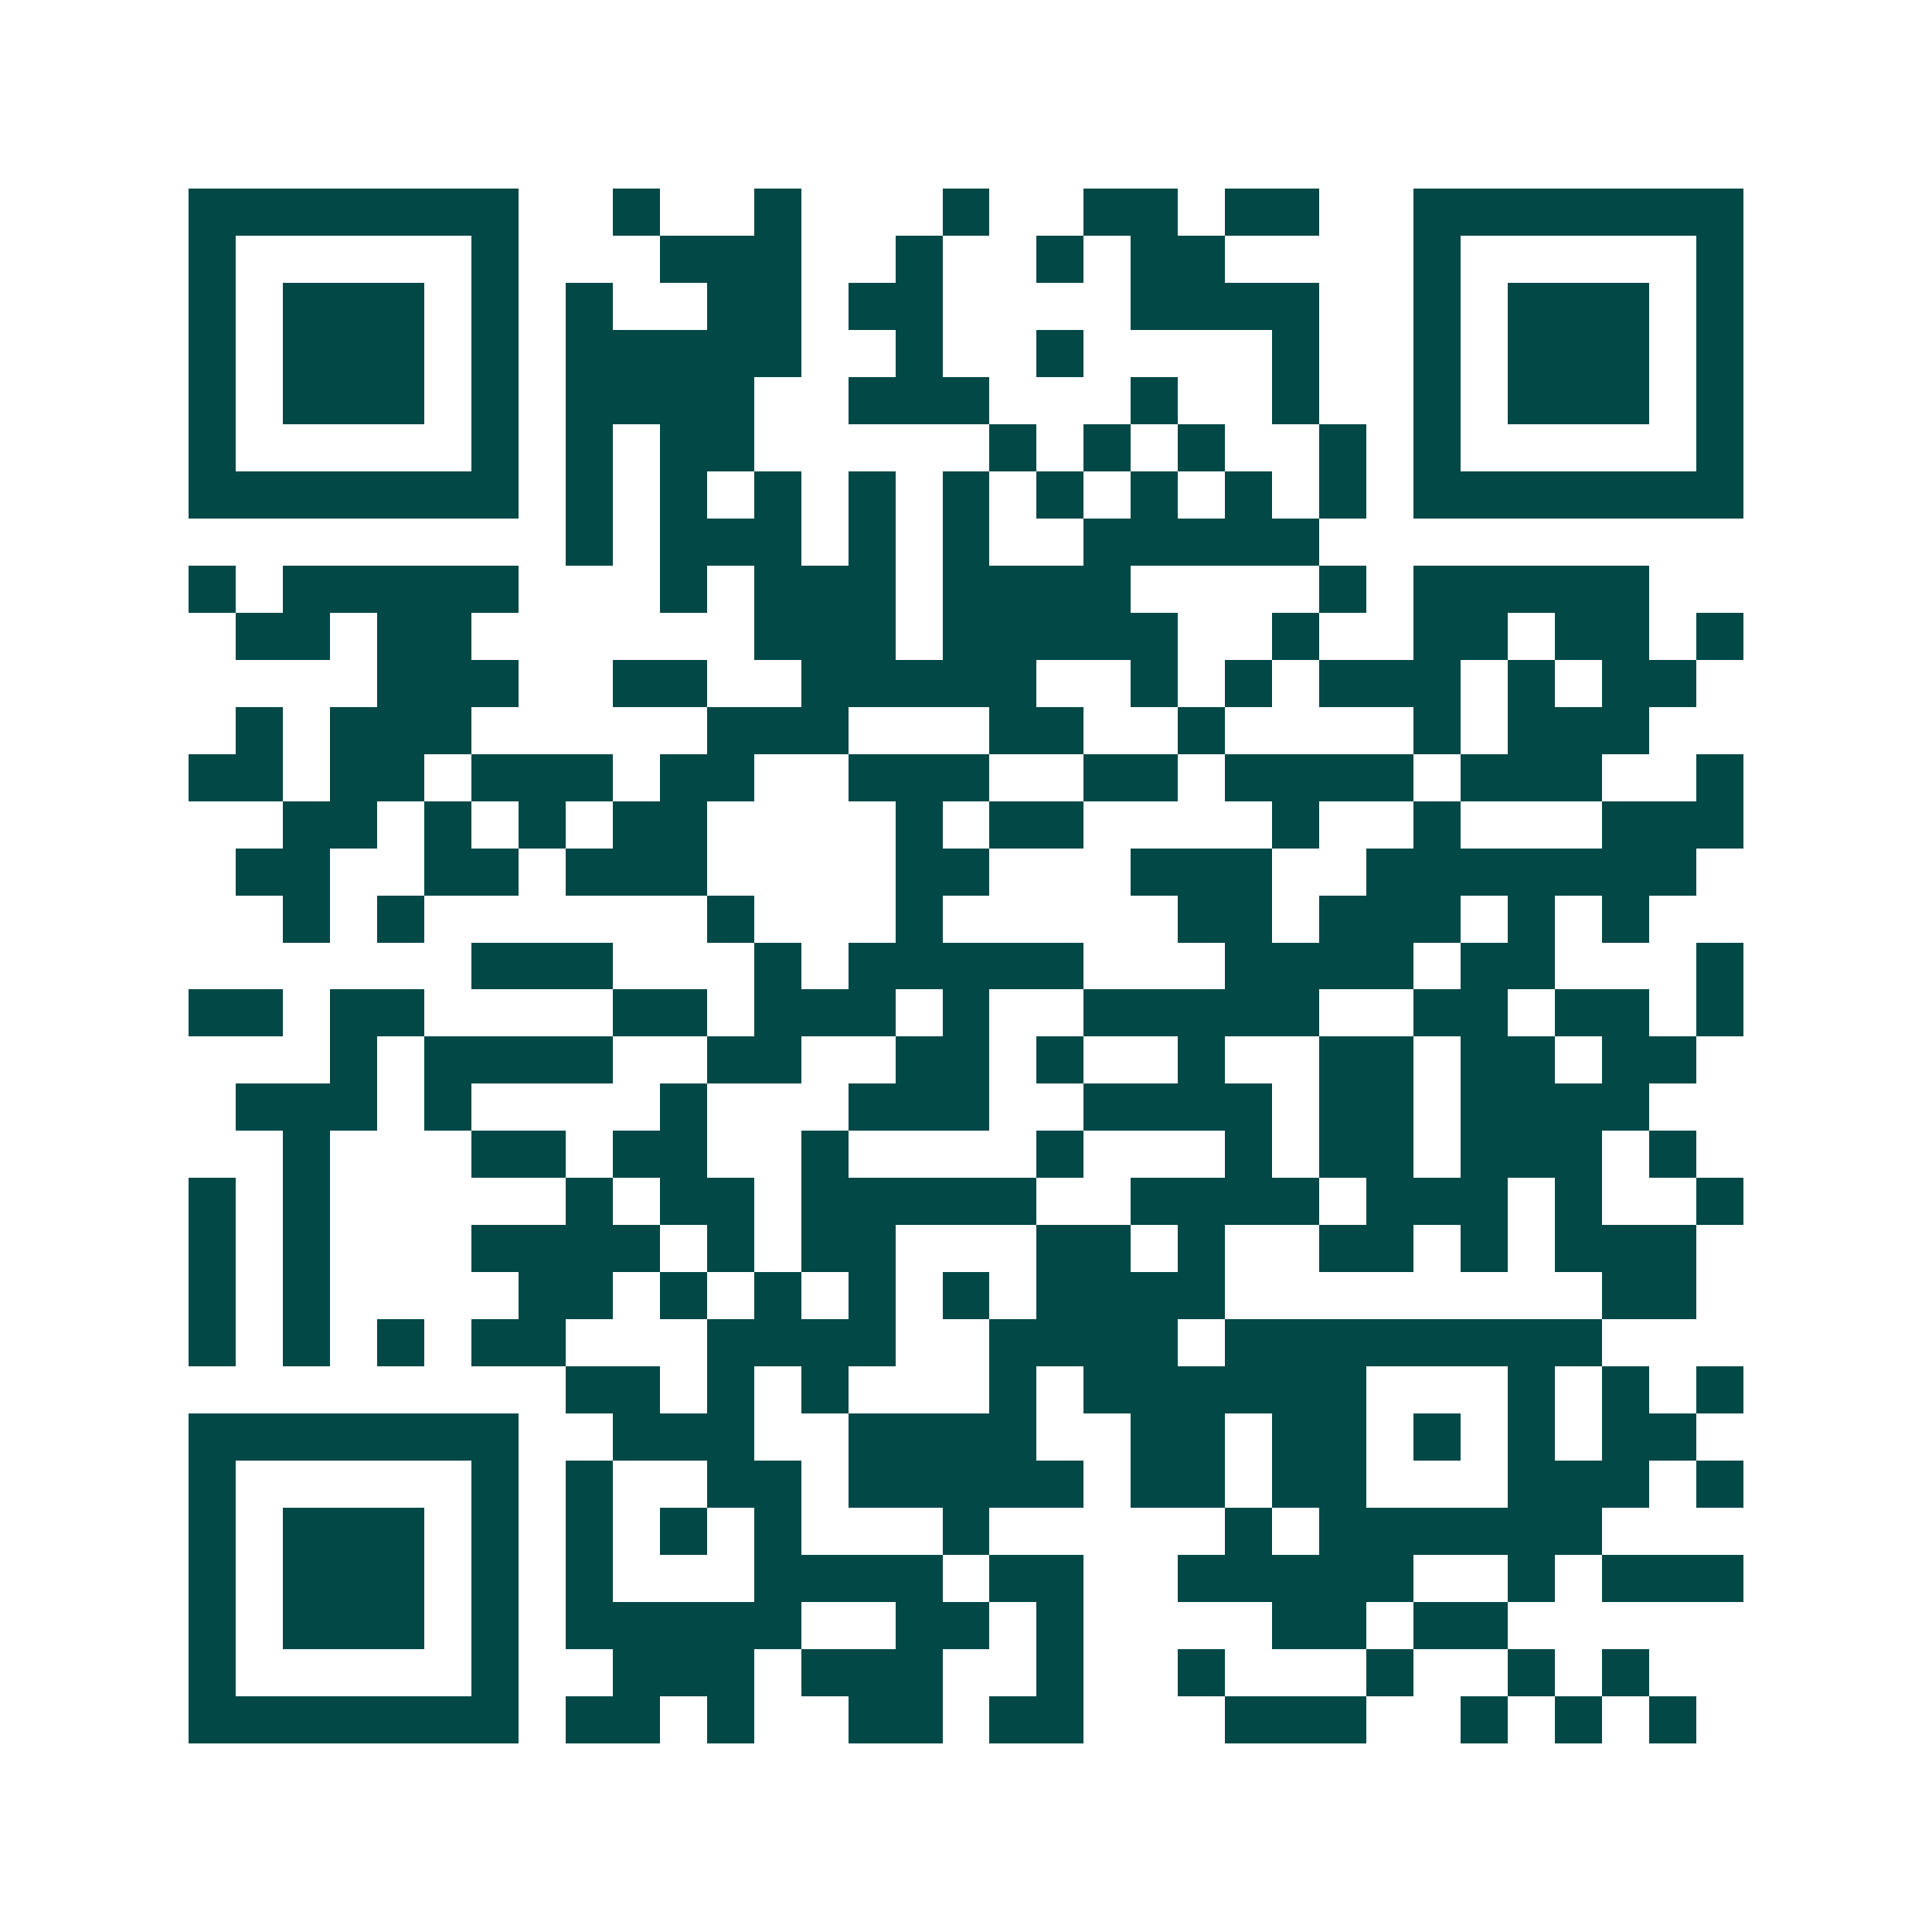 <svg xmlns="http://www.w3.org/2000/svg" width="200" height="200" viewBox="0 0 41 41" shape-rendering="crispEdges"><path fill="#ffffff" d="M0 0h41v41H0z"/><path stroke="#014847" d="M4 4.5h7m2 0h1m2 0h1m3 0h1m2 0h2m1 0h2m2 0h7M4 5.5h1m5 0h1m3 0h3m2 0h1m2 0h1m1 0h2m4 0h1m5 0h1M4 6.5h1m1 0h3m1 0h1m1 0h1m2 0h2m1 0h2m4 0h4m2 0h1m1 0h3m1 0h1M4 7.5h1m1 0h3m1 0h1m1 0h5m2 0h1m2 0h1m4 0h1m2 0h1m1 0h3m1 0h1M4 8.5h1m1 0h3m1 0h1m1 0h4m2 0h3m3 0h1m2 0h1m2 0h1m1 0h3m1 0h1M4 9.5h1m5 0h1m1 0h1m1 0h2m5 0h1m1 0h1m1 0h1m2 0h1m1 0h1m5 0h1M4 10.5h7m1 0h1m1 0h1m1 0h1m1 0h1m1 0h1m1 0h1m1 0h1m1 0h1m1 0h1m1 0h7M12 11.5h1m1 0h3m1 0h1m1 0h1m2 0h5M4 12.5h1m1 0h5m3 0h1m1 0h3m1 0h4m4 0h1m1 0h5M5 13.5h2m1 0h2m6 0h3m1 0h5m2 0h1m2 0h2m1 0h2m1 0h1M8 14.5h3m2 0h2m2 0h5m2 0h1m1 0h1m1 0h3m1 0h1m1 0h2M5 15.5h1m1 0h3m5 0h3m3 0h2m2 0h1m4 0h1m1 0h3M4 16.5h2m1 0h2m1 0h3m1 0h2m2 0h3m2 0h2m1 0h4m1 0h3m2 0h1M6 17.5h2m1 0h1m1 0h1m1 0h2m4 0h1m1 0h2m4 0h1m2 0h1m3 0h3M5 18.5h2m2 0h2m1 0h3m4 0h2m3 0h3m2 0h7M6 19.5h1m1 0h1m6 0h1m3 0h1m5 0h2m1 0h3m1 0h1m1 0h1M10 20.5h3m3 0h1m1 0h5m3 0h4m1 0h2m3 0h1M4 21.5h2m1 0h2m4 0h2m1 0h3m1 0h1m2 0h5m2 0h2m1 0h2m1 0h1M7 22.5h1m1 0h4m2 0h2m2 0h2m1 0h1m2 0h1m2 0h2m1 0h2m1 0h2M5 23.5h3m1 0h1m4 0h1m3 0h3m2 0h4m1 0h2m1 0h4M6 24.5h1m3 0h2m1 0h2m2 0h1m4 0h1m3 0h1m1 0h2m1 0h3m1 0h1M4 25.5h1m1 0h1m5 0h1m1 0h2m1 0h5m2 0h4m1 0h3m1 0h1m2 0h1M4 26.5h1m1 0h1m3 0h4m1 0h1m1 0h2m3 0h2m1 0h1m2 0h2m1 0h1m1 0h3M4 27.5h1m1 0h1m4 0h2m1 0h1m1 0h1m1 0h1m1 0h1m1 0h4m8 0h2M4 28.5h1m1 0h1m1 0h1m1 0h2m3 0h4m2 0h4m1 0h8M12 29.5h2m1 0h1m1 0h1m3 0h1m1 0h6m3 0h1m1 0h1m1 0h1M4 30.5h7m2 0h3m2 0h4m2 0h2m1 0h2m1 0h1m1 0h1m1 0h2M4 31.5h1m5 0h1m1 0h1m2 0h2m1 0h5m1 0h2m1 0h2m3 0h3m1 0h1M4 32.5h1m1 0h3m1 0h1m1 0h1m1 0h1m1 0h1m3 0h1m5 0h1m1 0h6M4 33.5h1m1 0h3m1 0h1m1 0h1m3 0h4m1 0h2m2 0h5m2 0h1m1 0h3M4 34.5h1m1 0h3m1 0h1m1 0h5m2 0h2m1 0h1m4 0h2m1 0h2M4 35.5h1m5 0h1m2 0h3m1 0h3m2 0h1m2 0h1m3 0h1m2 0h1m1 0h1M4 36.5h7m1 0h2m1 0h1m2 0h2m1 0h2m3 0h3m2 0h1m1 0h1m1 0h1"/></svg>
